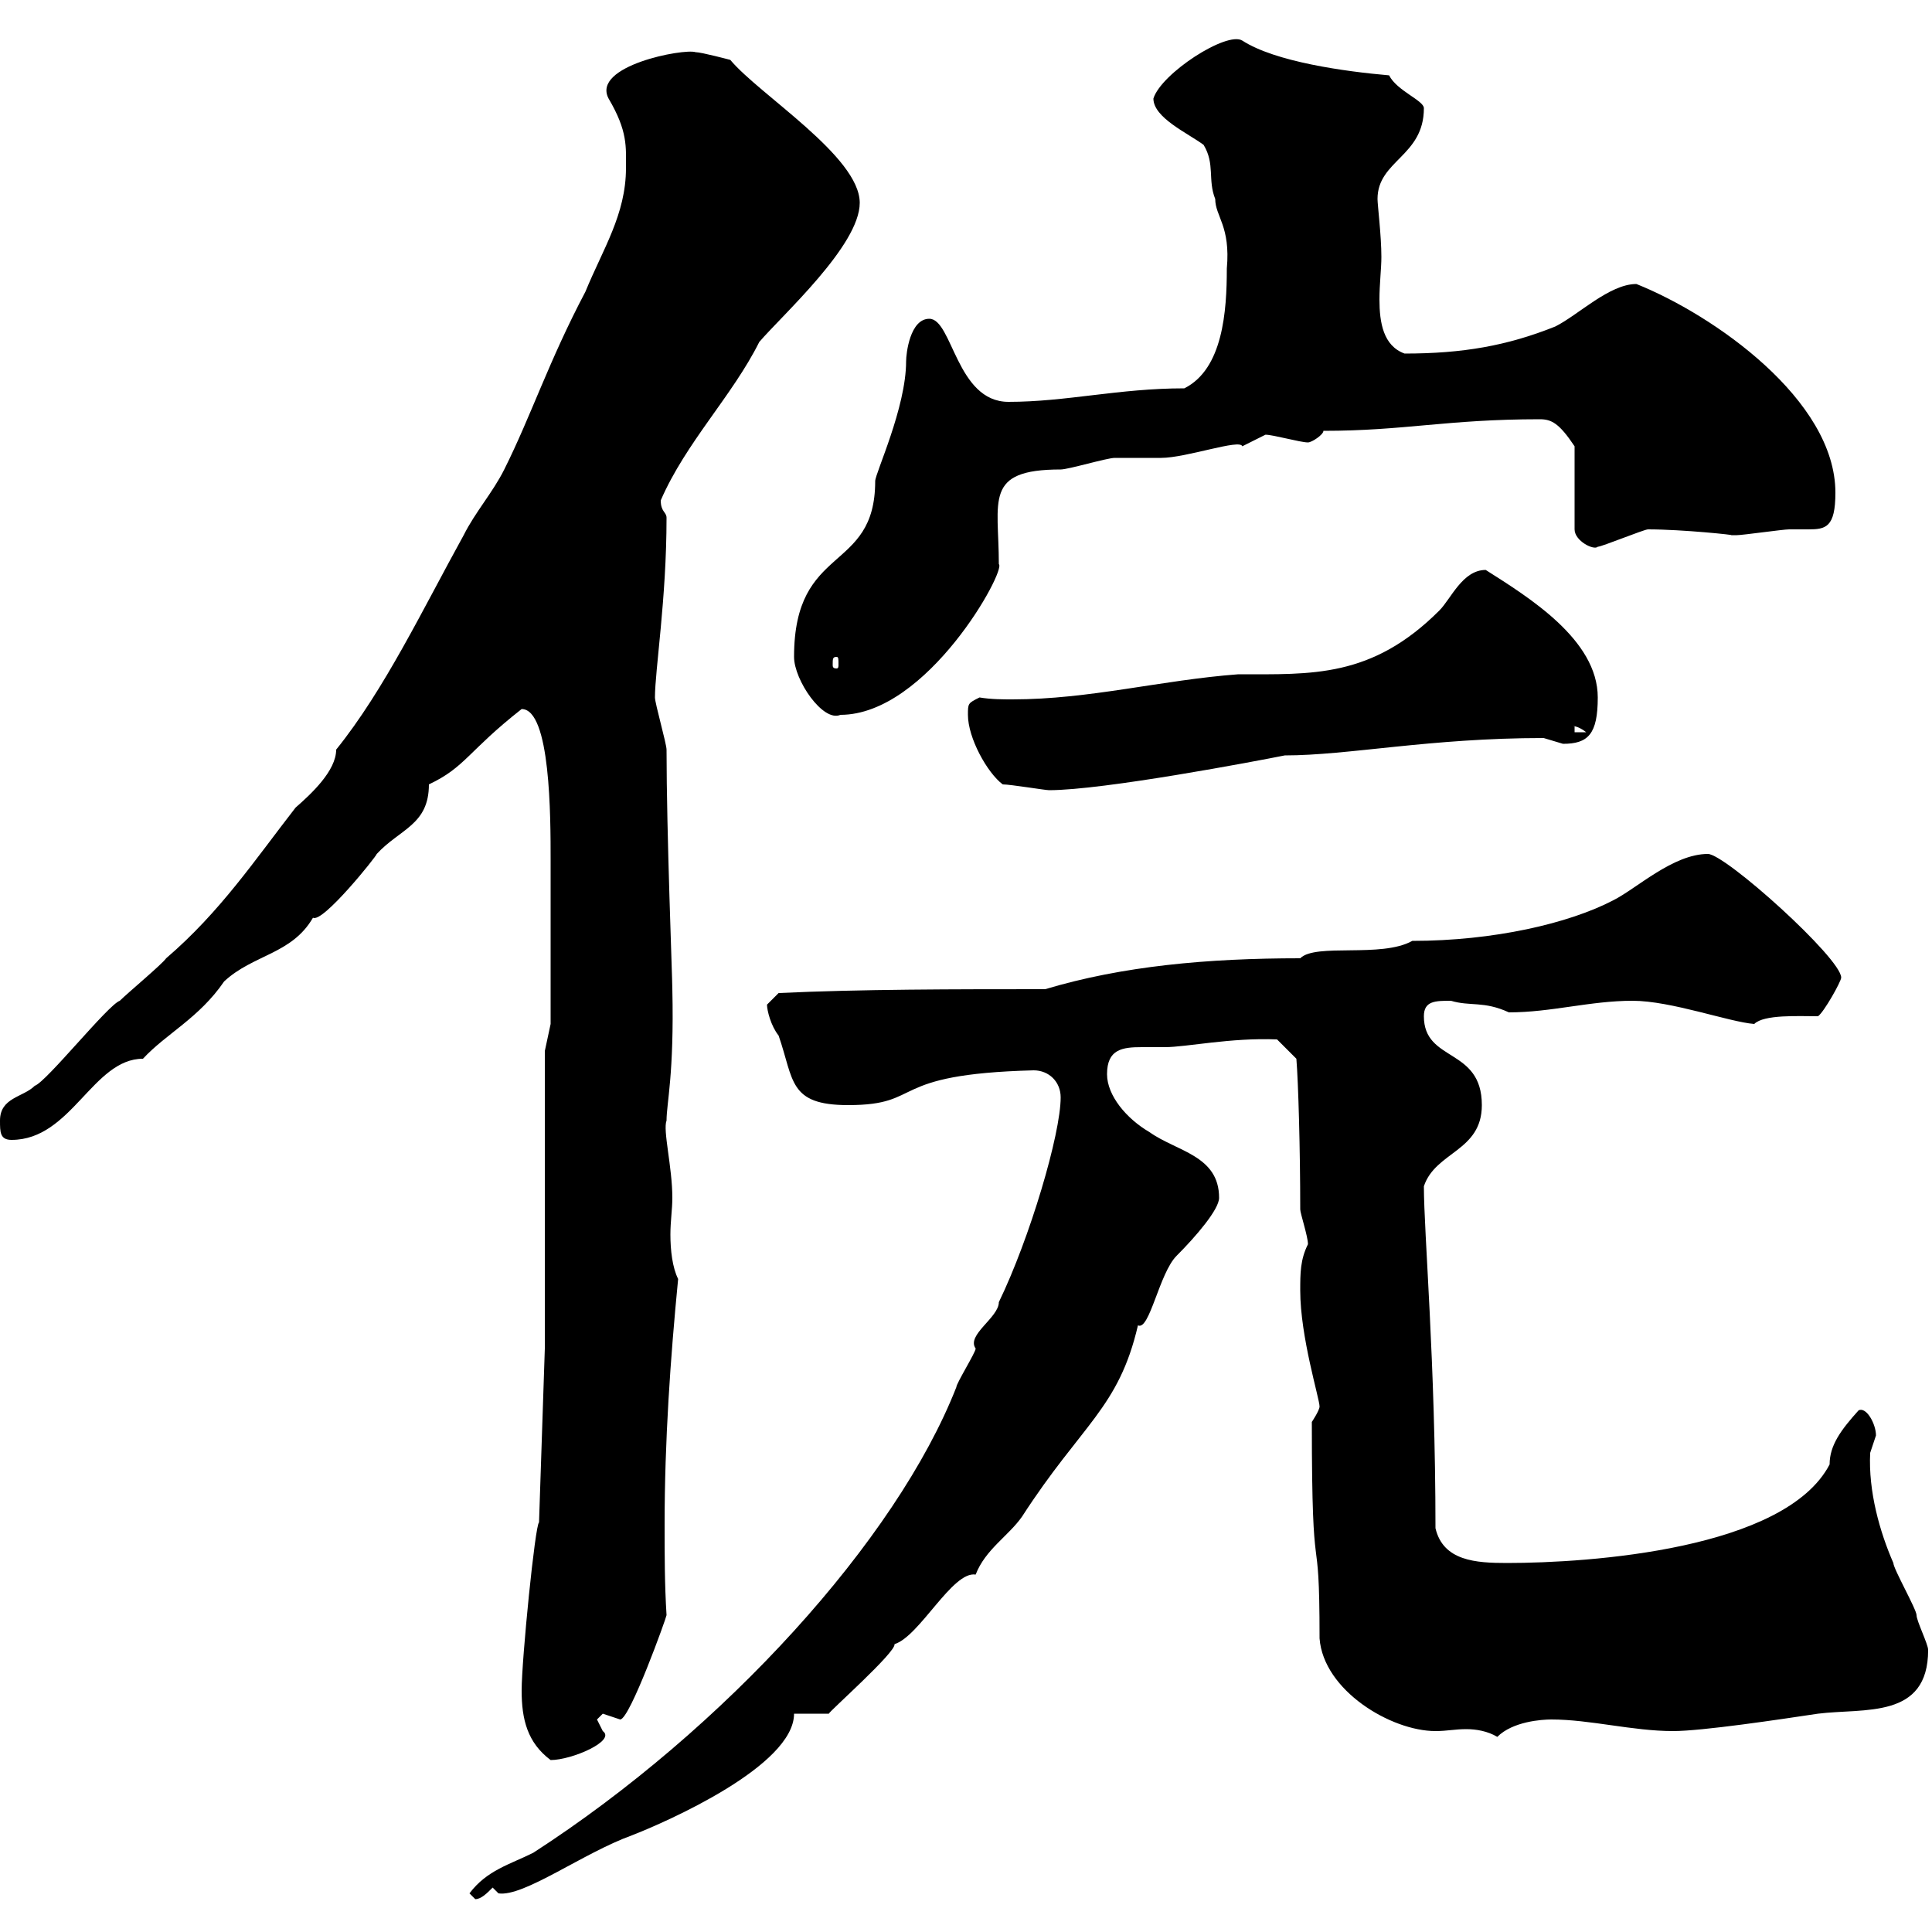 <svg xmlns="http://www.w3.org/2000/svg" xmlns:xlink="http://www.w3.org/1999/xlink" width="300" height="300"><path d="M72.90 294C72.90 294 73.80 294.90 73.80 294.90C74.70 294.90 75.60 294 76.50 293.10L77.40 294C81.30 294.60 90.60 287.70 98.10 285C103.50 282.90 123.30 274.20 123.30 266.10L128.70 266.10C128.70 265.80 139.20 256.50 138.90 255.30C142.80 254.10 147.90 243.90 151.50 244.50C153 240.60 156.60 238.50 158.70 235.50C168 221.10 173.70 218.70 176.70 205.80C178.50 206.70 180 197.70 182.70 195C185.70 192 189.30 187.80 189.30 186C189.30 179.40 182.70 178.80 178.50 175.80C174.90 173.70 171.90 170.10 171.90 166.80C171.90 162.90 174.30 162.60 177.30 162.60C178.50 162.60 179.70 162.60 180.90 162.60C184.20 162.60 191.10 161.10 198.30 161.40L201.30 164.40C201.60 168 201.90 178.50 201.90 187.80C201.90 188.40 203.10 192 203.10 193.20C201.90 195.60 201.90 197.70 201.90 200.40C201.90 207.60 204.90 217.20 204.90 218.40C204.90 219 203.70 220.80 203.70 220.80C203.70 248.70 204.90 234.90 204.90 254.40C205.50 262.50 216 268.80 222.90 268.80C224.70 268.80 225.90 268.50 227.70 268.50C229.20 268.50 231 268.80 232.50 269.70C234.90 267.30 239.40 267 240.90 267C246.90 267 253.50 268.80 259.80 268.80C264.30 268.80 276.30 267 282.30 266.10C289.50 265.20 299.40 267 299.40 256.20C299.40 255.30 297.60 251.70 297.60 250.80C297.60 249.90 294 243.60 294 242.70C291.90 237.90 290.10 231.60 290.40 225.60C290.40 225.60 291.30 222.90 291.30 222.90C291.30 221.10 289.80 218.40 288.60 219C285.90 222 284.10 224.40 284.10 227.40C277.20 240.60 246.90 242.70 234 242.70C229.20 242.70 224.10 242.40 222.90 237.30C222.90 211.50 221.10 191.40 221.10 184.20C222.90 178.80 230.10 178.80 230.10 171.60C230.10 162.60 221.10 165 221.10 157.80C221.10 155.40 222.90 155.40 225.30 155.40C228.30 156.30 230.40 155.40 234.30 157.20C240.90 157.20 246.90 155.40 253.50 155.40C259.50 155.40 268.50 158.70 272.40 159C273.90 157.50 279.30 157.80 282.30 157.80C283.20 157.20 285.90 152.40 285.90 151.80C285.90 148.80 267.90 132.60 265.20 132.60C259.80 132.60 254.10 138 250.50 139.80C243.60 143.40 231.90 146.10 219.30 146.10C214.50 148.80 204.30 146.40 201.90 148.80C187.50 148.80 174.30 150 162.30 153.60C148.50 153.60 133.50 153.60 120.90 154.20C120.90 154.20 119.10 156 119.10 156C119.10 156.90 119.70 159.30 120.90 160.80C123.30 167.70 122.40 171.60 131.70 171.60C143.70 171.60 137.40 166.80 160.50 166.20C162.90 166.20 164.70 168 164.70 170.40C164.70 176.10 159.90 192.30 155.10 202.20C155.10 204.60 150 207.30 151.50 209.40C151.50 210 148.50 214.80 148.50 215.40C139.20 239.10 112.50 268.50 82.80 287.70C79.20 289.50 75.60 290.40 72.90 294ZM81 262.50C81 267 81.90 270.60 85.50 273.30C88.80 273.30 95.70 270.30 93.60 268.80C93.60 268.80 92.70 267 92.70 267C92.70 267 93.60 266.10 93.60 266.10C93.60 266.10 96.30 267 96.30 267C97.80 267 103.50 251.10 103.50 250.80C103.20 246 103.20 241.50 103.20 236.70C103.20 223.80 104.10 210.90 105.30 198.60C104.40 196.80 104.10 194.10 104.10 191.70C104.10 189.60 104.40 187.80 104.40 186C104.40 181.20 102.90 175.50 103.50 174C103.50 171.30 104.70 166.80 104.40 153.60C104.40 151.80 103.50 129.30 103.50 116.40C103.50 115.50 101.70 109.20 101.70 108.30C101.70 104.10 103.50 93 103.50 80.40C103.50 79.50 102.60 79.50 102.60 77.70C106.50 68.70 113.70 61.50 117.90 53.10C121.50 48.90 133.50 38.10 133.50 31.50C133.50 24.30 117.90 14.70 113.40 9.30C113.40 9.30 108.90 8.10 108 8.10C106.20 7.50 91.80 10.20 94.50 15.30C97.50 20.40 97.20 22.80 97.20 26.10C97.20 33.30 93.60 38.70 90.90 45.30C85.20 56.10 82.50 64.50 78.30 72.90C76.50 76.50 73.80 79.50 72 83.10C65.70 94.50 59.70 107.10 52.20 116.40C52.20 119.70 48.30 123.30 45.90 125.40C39.60 133.50 34.20 141.60 25.80 148.80C25.20 149.70 19.80 154.20 18.60 155.40C16.80 156 7.20 168 5.40 168.60C3.60 170.40 0 170.40 0 174C0 175.80 0 177 1.80 177C11.10 177 14.40 164.40 22.20 164.40C25.80 160.50 30.90 158.10 34.80 152.40C39.30 148.20 45.30 148.20 48.60 142.50C50.10 143.40 58.50 132.90 58.50 132.60C62.10 128.70 66.60 128.10 66.60 121.80C72.30 119.10 72.60 116.70 81 110.10C85.50 110.10 85.50 126.90 85.50 133.50C85.50 141 85.50 151.50 85.50 159L84.60 163.20L84.60 209.40L83.70 236.40C83.10 236.70 81 257.70 81 262.50ZM155.70 121.80C156.90 121.80 162.30 122.70 162.90 122.70C171.30 122.70 195 118.20 199.50 117.30C209.40 117.30 222 114.60 239.70 114.60C239.70 114.60 242.70 115.50 242.70 115.50C246.60 115.50 248.10 114 248.10 108.30C248.10 99.30 237.30 92.70 230.70 88.50C227.10 88.50 225.30 93 223.50 94.80C213 105.30 203.70 104.70 192.30 104.70C180.30 105.60 169.20 108.60 157.20 108.60C155.70 108.60 153.90 108.60 152.10 108.30C150.30 109.20 150.30 109.20 150.30 111C150.30 114.60 153.30 120 155.70 121.80ZM244.50 112.80C243.90 112.80 244.80 112.50 246.30 113.70L244.50 113.70ZM123.30 102C123.30 105.60 127.80 112.20 130.50 111C144 111 156.30 88.50 155.10 87.60C155.10 77.70 152.70 72.90 164.70 72.90C165.90 72.90 171.90 71.10 173.10 71.10C173.70 71.10 179.10 71.10 180.30 71.10C184.20 71.10 192.60 68.10 192.90 69.30C192.90 69.30 196.50 67.50 196.50 67.50C197.70 67.50 201.90 68.70 203.10 68.70C203.70 68.70 205.50 67.50 205.50 66.90C218.10 66.90 224.70 65.10 239.10 65.10C240.90 65.10 242.10 65.70 244.50 69.30L244.50 82.20C244.50 84 247.50 85.50 248.10 84.90C248.70 84.90 255.30 82.20 255.90 82.20C261.30 82.20 269.70 83.10 268.80 83.10C268.80 83.10 269.70 83.10 269.70 83.10C270.60 83.10 276.90 82.20 277.80 82.20C278.70 82.20 279.60 82.20 280.80 82.20C283.50 82.20 285 81.90 285 76.50C285 62.10 266.10 48.90 254.10 44.10C249.90 44.10 245.10 48.90 241.50 50.70C234 53.70 227.10 54.90 218.10 54.90C214.80 53.70 214.20 50.10 214.20 46.50C214.20 44.10 214.50 41.70 214.50 39.90C214.50 36.60 213.90 31.80 213.90 30.90C213.90 24.90 221.10 24.30 221.10 16.80C221.10 15.60 216.90 14.10 215.70 11.70C208.80 11.10 198 9.60 192.90 6.30C190.50 4.80 180.30 11.40 179.10 15.30C179.10 18.30 184.50 20.70 186.90 22.50C188.70 25.50 187.50 27.90 188.70 30.90C188.70 33.60 191.10 35.10 190.50 41.70C190.50 48.30 189.90 57.30 183.90 60.30C173.70 60.30 165.60 62.40 156.60 62.40C148.50 62.40 147.90 49.50 144.30 49.50C141.30 49.50 140.70 54.90 140.70 56.10C140.70 63.30 135.90 73.50 135.90 74.70C135.90 89.10 123.30 84.30 123.30 102ZM129.90 102C130.20 102 130.20 102.30 130.20 103.20C130.20 103.50 130.20 103.80 129.90 103.80C129.30 103.80 129.30 103.50 129.30 103.20C129.30 102.30 129.30 102 129.90 102Z"/></svg>